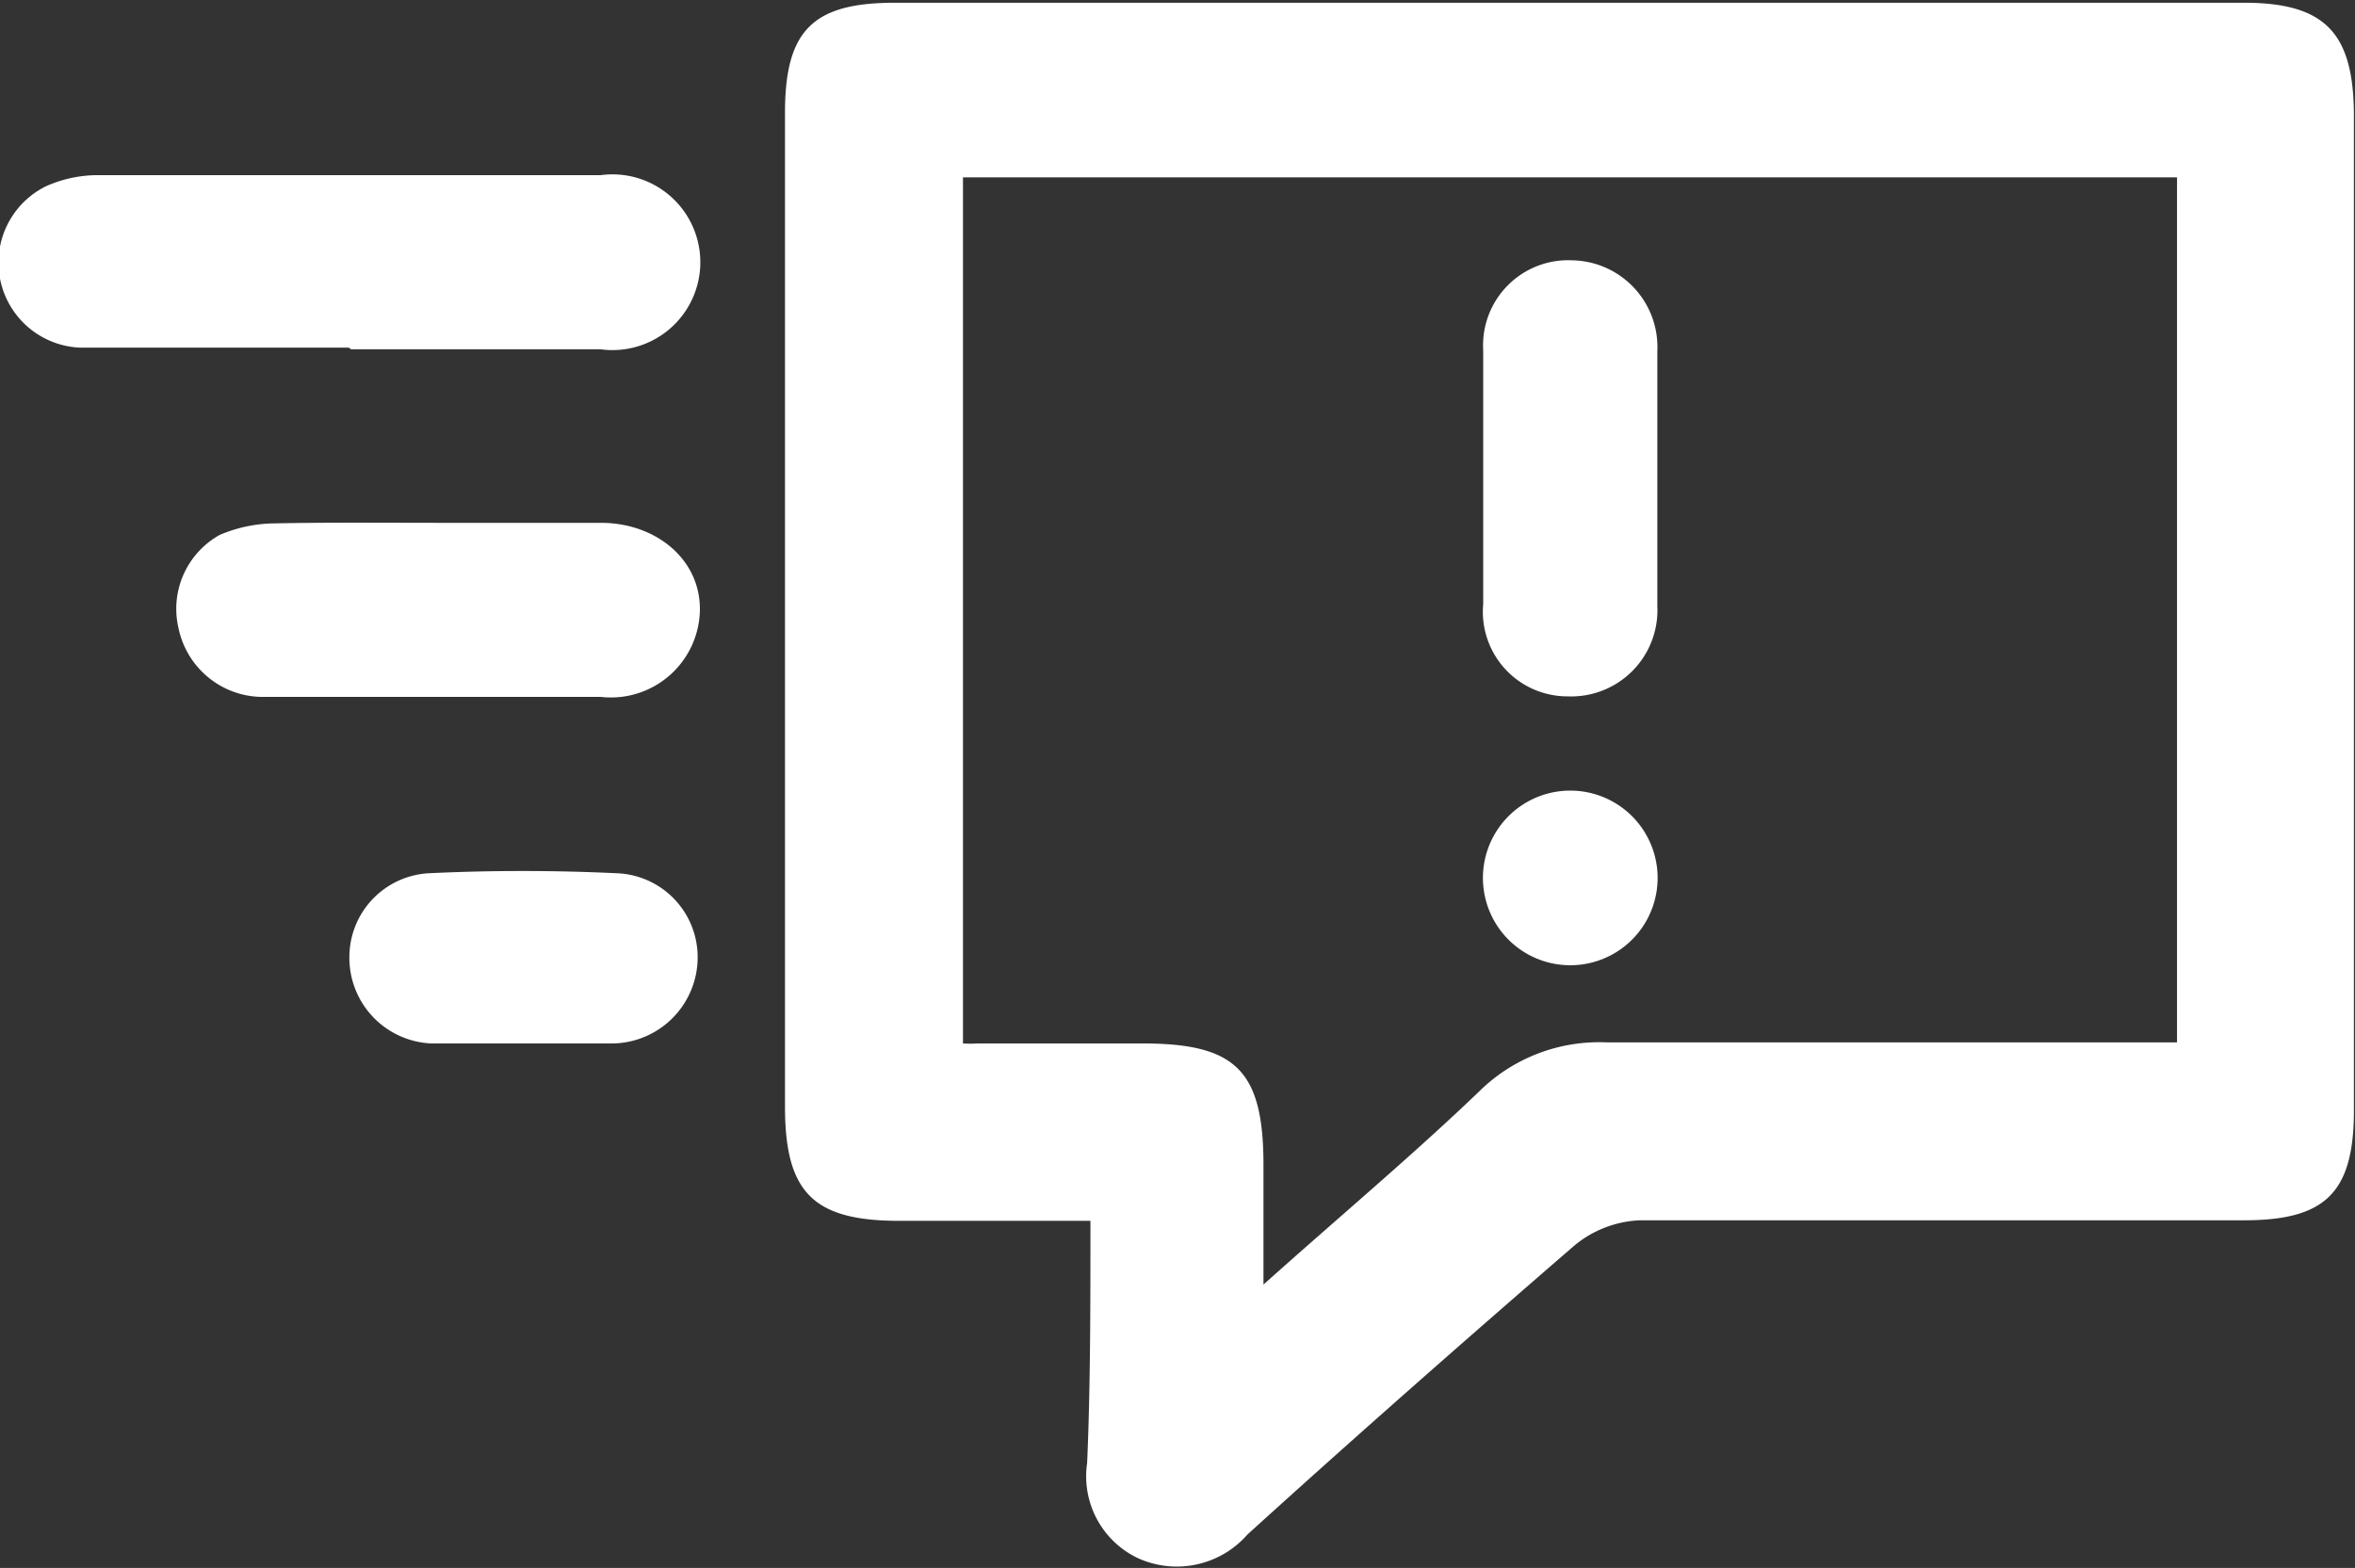 <svg xmlns="http://www.w3.org/2000/svg" viewBox="0 0 42.87 28.55"><rect x="0" y="0" width="42.87" height="28.55" fill="#333333" stroke="none"/><defs><style>.cls-1{fill:#fff;}</style></defs><g id="Layer_2" data-name="Layer 2"><g id="Layer_1-2" data-name="Layer 1"><path class="cls-1" d="M19.85,22.23H16.37c-1.57,0-2.08-.52-2.08-2.08V2.05c0-1.51.52-2,2-2H40.85c1.49,0,2,.56,2,2.07v18.1c0,1.51-.53,2-2,2-3.66,0-7.31,0-11,0a2,2,0,0,0-1.19.46c-2,1.73-4,3.49-5.95,5.26a1.71,1.71,0,0,1-2,.43,1.65,1.65,0,0,1-.92-1.73C19.85,25.24,19.85,23.8,19.85,22.23Zm-2.32-19V19a2.2,2.2,0,0,0,.27,0h3c1.69,0,2.19.49,2.2,2.17v2.22c1.42-1.27,2.71-2.35,3.92-3.51a3.11,3.11,0,0,1,2.32-.9c3.18,0,6.35,0,9.52,0h.87V3.23Z"/><path class="cls-1" d="M6.35,6.33c-1.63,0-3.27,0-4.9,0A1.55,1.55,0,0,1,.84,3.39a2.31,2.31,0,0,1,1-.2q4.55,0,9.09,0a1.6,1.6,0,1,1,0,3.17c-1.51,0-3,0-4.54,0Z"/><path class="cls-1" d="M7.94,9.52c1,0,2,0,3,0s1.83.67,1.8,1.62a1.62,1.62,0,0,1-1.8,1.55c-2.05,0-4.09,0-6.13,0a1.57,1.57,0,0,1-1.56-1.25A1.54,1.54,0,0,1,4,9.74a2.61,2.61,0,0,1,1-.21C6,9.51,7,9.52,7.94,9.52Z"/><path class="cls-1" d="M9.51,19c-.56,0-1.11,0-1.66,0a1.56,1.56,0,0,1-1.49-1.56A1.53,1.53,0,0,1,7.82,15.9q1.69-.08,3.39,0a1.53,1.53,0,0,1,1.49,1.55A1.57,1.57,0,0,1,11.16,19c-.55,0-1.1,0-1.65,0Z"/><path class="cls-1" d="M30.17,8.8c0,.75,0,1.49,0,2.24a1.57,1.57,0,0,1-1.63,1.64A1.54,1.54,0,0,1,27,11q0-2.31,0-4.62a1.55,1.55,0,0,1,1.62-1.64,1.58,1.58,0,0,1,1.55,1.65V8.8Z"/><path class="cls-1" d="M30.17,15.86a1.59,1.59,0,1,1-3.17,0,1.59,1.59,0,0,1,3.17,0Z"/></g></g></svg>